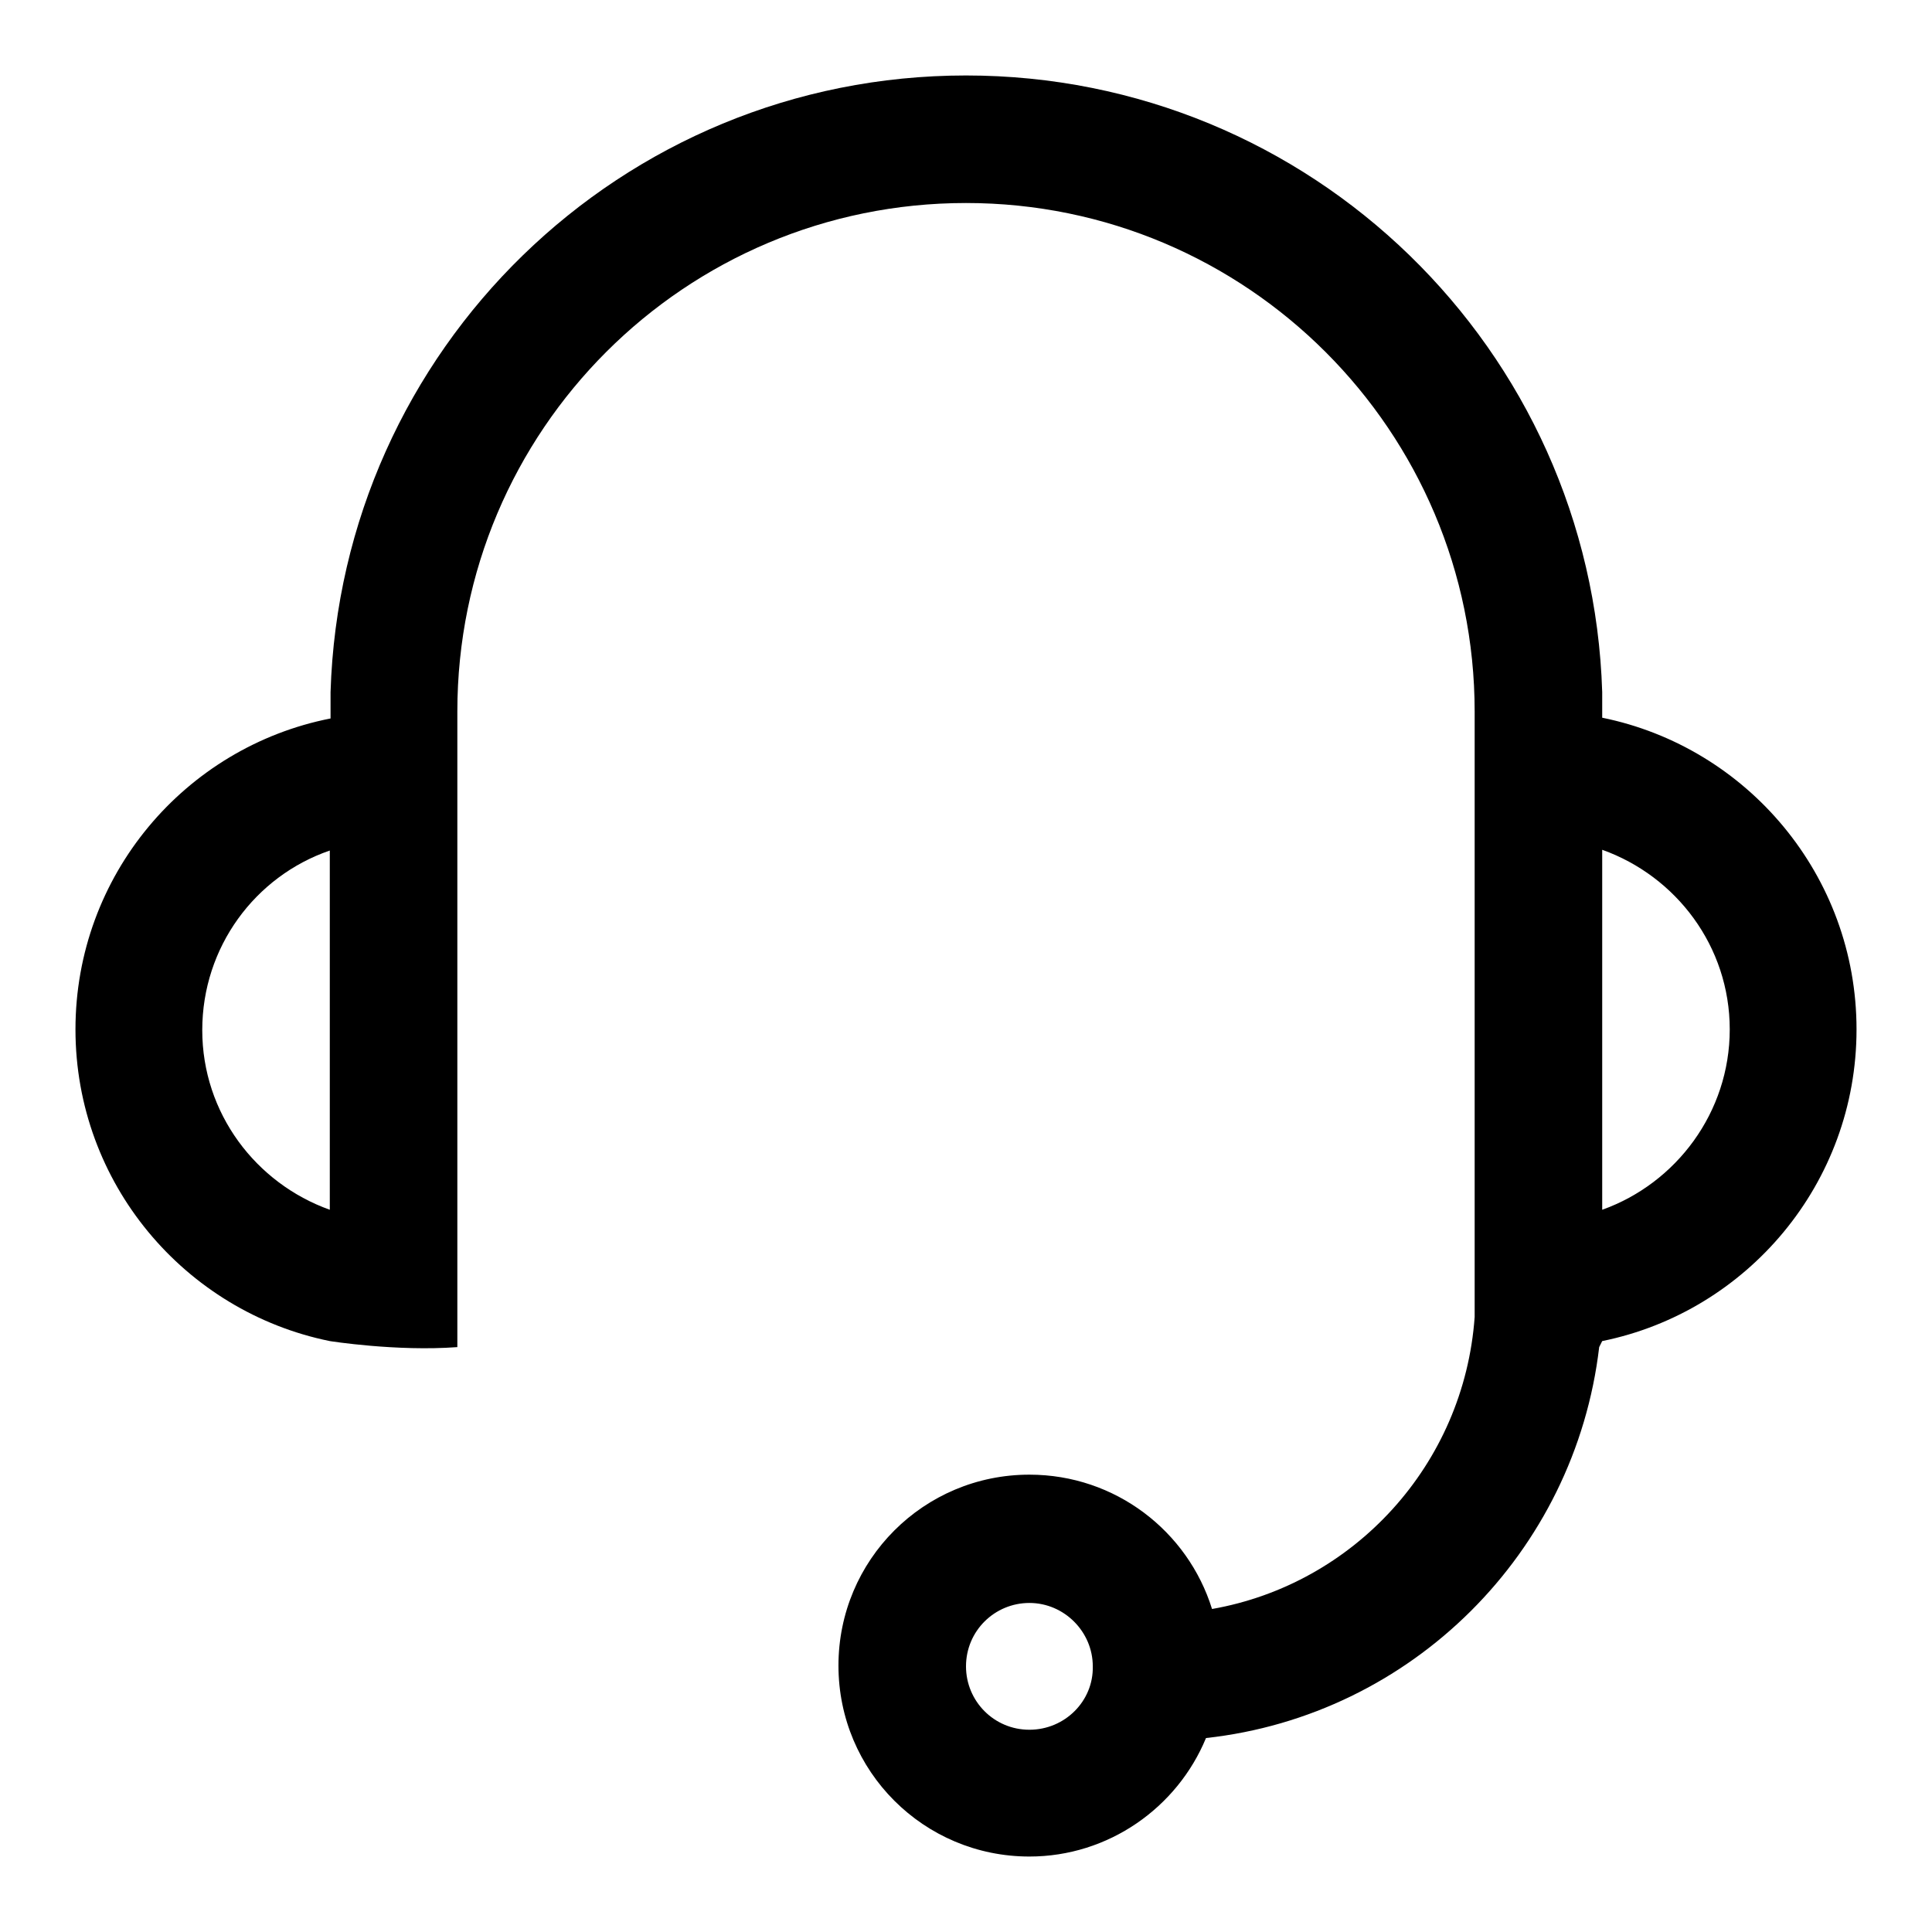 <?xml version="1.0" encoding="utf-8"?>
<!-- Svg Vector Icons : http://www.onlinewebfonts.com/icon -->
<!DOCTYPE svg PUBLIC "-//W3C//DTD SVG 1.1//EN" "http://www.w3.org/Graphics/SVG/1.1/DTD/svg11.dtd">
<svg version="1.1" xmlns="http://www.w3.org/2000/svg" xmlns:xlink="http://www.w3.org/1999/xlink" x="0px" y="0px" viewBox="0 0 256 256" enable-background="new 0 0 256 256" xml:space="preserve">
<g><g><path fill="#000000" d="M212.3,91.7C210.9,46.3,173.7,10,128,10c-45.7,0-82.8,36.3-84.2,81.7l0,3.5C24.5,99,10,116,10,136.4c0,20.4,14.5,37.4,33.7,41.3c0,0,8.8,1.4,16.9,0.8V94.3c0-37.3,30.2-67.4,67.4-67.4s67.4,30.2,67.4,67.4v36.1v44.1c-1.4,19.6-16,35.4-34.8,38.7c-3.2-10.3-12.8-17.8-24.2-17.8c-14,0-25.3,11.3-25.3,25.3c0,14,11.3,25.3,25.3,25.3c10.5,0,19.6-6.5,23.4-15.7c27.3-3,48.9-24.6,52.1-51.8l0.4-0.8c19.2-3.9,33.7-20.9,33.7-41.3c0-20.4-14.5-37.4-33.7-41.3L212.3,91.7L212.3,91.7z M43.7,160.3c-9.8-3.5-16.9-12.8-16.9-23.8c0-11,7-20.4,16.9-23.8V160.3L43.7,160.3z M136.4,229.2c-4.7,0-8.4-3.8-8.4-8.4c0-4.7,3.8-8.4,8.4-8.4s8.4,3.8,8.4,8.4C144.9,225.4,141.1,229.2,136.4,229.2L136.4,229.2z M212.3,160.3v-47.7c9.8,3.5,16.9,12.8,16.9,23.8C229.2,147.4,222.1,156.8,212.3,160.3L212.3,160.3z"/></g></g>
</svg>